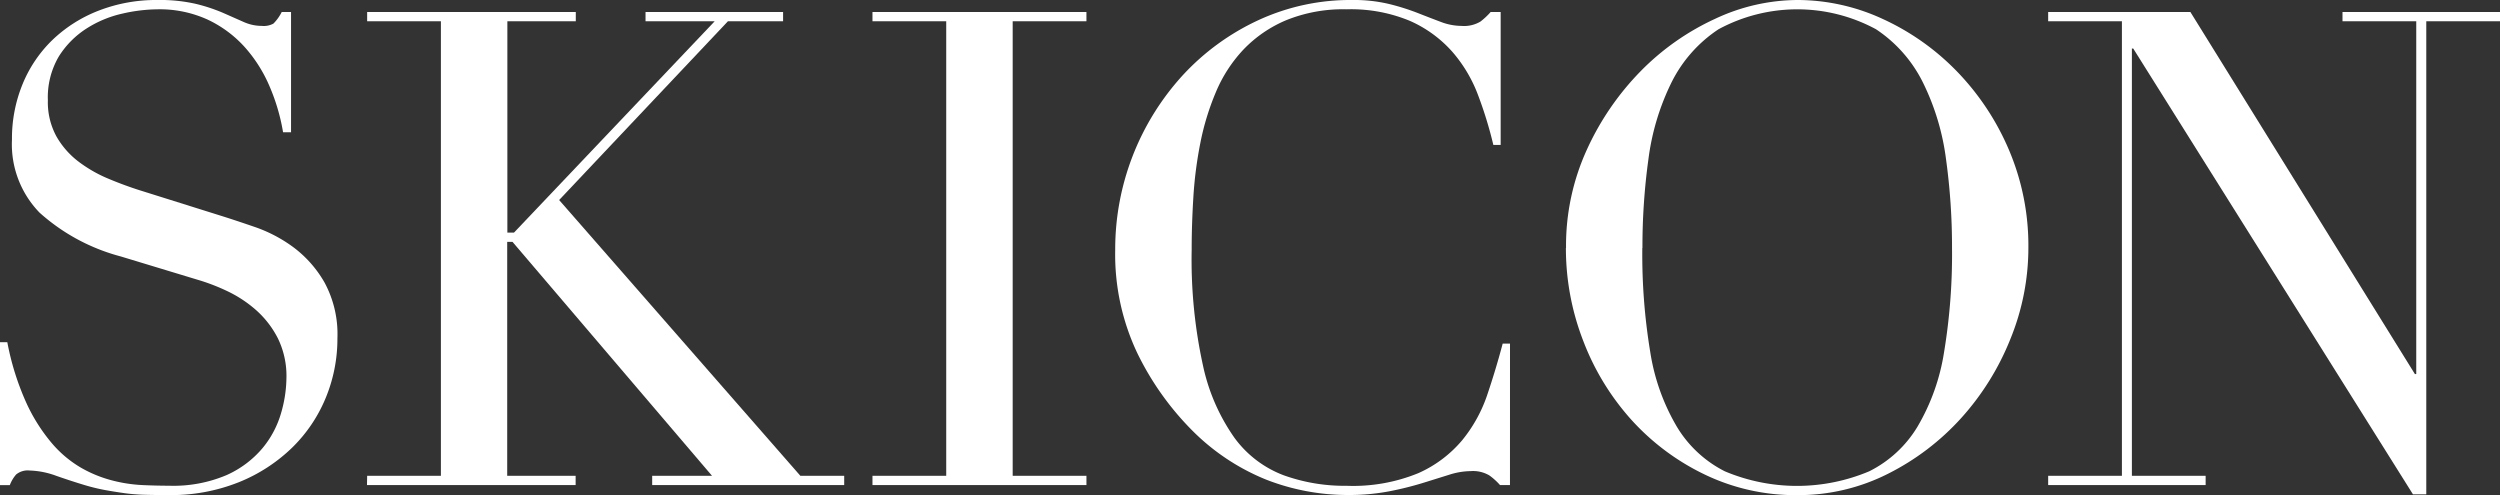 <svg xmlns="http://www.w3.org/2000/svg" xmlns:xlink="http://www.w3.org/1999/xlink" width="94" height="18.613" viewBox="0 0 94 18.613">
  <rect x="0" y="0" width="94" height="18.613" fill="#333333" stroke="none"/>
  <defs>
    <clipPath id="clip-path">
      <rect id="長方形_757" data-name="長方形 757" width="94" height="18.613" fill="#fff"/>
    </clipPath>
  </defs>
  <g id="グループ_7681" data-name="グループ 7681" clip-path="url(#clip-path)">
    <path id="パス_32502" data-name="パス 32502" d="M0,12.867H.275A10.028,10.028,0,0,0,.987,15.14a6.56,6.56,0,0,0,.962,1.524,4.264,4.264,0,0,0,1.1.924,4.736,4.736,0,0,0,1.162.475,5.577,5.577,0,0,0,1.124.175q.537.025,1.012.025a5.117,5.117,0,0,0,2.174-.4,3.783,3.783,0,0,0,1.349-1.012,3.64,3.64,0,0,0,.7-1.324,4.886,4.886,0,0,0,.2-1.312,3.217,3.217,0,0,0-.325-1.5,3.611,3.611,0,0,0-.824-1.062,4.644,4.644,0,0,0-1.087-.712,7.52,7.52,0,0,0-1.112-.425L4.547,9.644A7.4,7.4,0,0,1,1.487,7.995,3.688,3.688,0,0,1,.45,5.247a5.38,5.38,0,0,1,.4-2.086A4.885,4.885,0,0,1,1.974,1.5,5.242,5.242,0,0,1,3.71.4,5.971,5.971,0,0,1,5.921,0,6.022,6.022,0,0,1,7.383.15,6.546,6.546,0,0,1,8.395.487l.762.337a1.676,1.676,0,0,0,.687.15.76.76,0,0,0,.437-.087A1.678,1.678,0,0,0,10.593.45h.35V4.972h-.3a7.447,7.447,0,0,0-.512-1.736,5.368,5.368,0,0,0-.937-1.474A4.4,4.4,0,0,0,7.807.737,4.339,4.339,0,0,0,5.921.35,6.1,6.1,0,0,0,4.6.512a4.187,4.187,0,0,0-1.349.562A3.373,3.373,0,0,0,2.211,2.124,3.027,3.027,0,0,0,1.8,3.773a2.677,2.677,0,0,0,.325,1.362,3.151,3.151,0,0,0,.837.949,5.123,5.123,0,0,0,1.149.65Q4.747,7,5.4,7.2l3.023.949q.474.15,1.2.4a5.4,5.4,0,0,1,1.412.75A4.337,4.337,0,0,1,12.2,10.618a4.077,4.077,0,0,1,.487,2.1,5.819,5.819,0,0,1-.437,2.236,5.592,5.592,0,0,1-1.262,1.874,6.191,6.191,0,0,1-2,1.3,6.855,6.855,0,0,1-2.648.487q-.525,0-.924-.012a6.909,6.909,0,0,1-.75-.062q-.35-.05-.7-.112a7.394,7.394,0,0,1-.774-.187q-.5-.15-1.074-.35a3.118,3.118,0,0,0-1-.2.683.683,0,0,0-.512.15,1.3,1.3,0,0,0-.237.4H0Z" fill="#fff"/>
    <path id="パス_32503" data-name="パス 32503" d="M138.148,21.939h2.773V4.85h-2.773V4.5h7.845v.35H143.42v7.945h.25l7.545-7.945h-2.6V4.5h5.172v.35h-2.074l-6.346,6.721,9.069,10.368h1.649v.35h-7.22v-.35h2.249l-7.5-8.794h-.2v8.794h2.573v.35h-7.845Z" transform="translate(-124.343 -4.05)" fill="#fff"/>
    <path id="パス_32504" data-name="パス 32504" d="M328.272,21.939h2.773V4.85h-2.773V4.5h8.045v.35h-2.773V21.939h2.773v.35h-8.045Z" transform="translate(-295.467 -4.05)" fill="#fff"/>
    <path id="パス_32505" data-name="パス 32505" d="M434.458,18.238h-.375a2.4,2.4,0,0,0-.4-.362,1.206,1.206,0,0,0-.7-.162,2.727,2.727,0,0,0-.812.137l-1,.312a12.27,12.27,0,0,1-1.262.312,8.082,8.082,0,0,1-1.549.137,8.421,8.421,0,0,1-3.061-.575,8.3,8.3,0,0,1-2.811-1.874,10.807,10.807,0,0,1-2.049-2.9,8.658,8.658,0,0,1-.824-3.872,9.695,9.695,0,0,1,2.548-6.571A9.019,9.019,0,0,1,424.99.762,8.247,8.247,0,0,1,428.537,0a5.691,5.691,0,0,1,1.374.15,8.659,8.659,0,0,1,1.074.337q.474.187.874.337a2.2,2.2,0,0,0,.775.15,1.2,1.2,0,0,0,.712-.162,2.66,2.66,0,0,0,.387-.362h.375v5h-.275a15.208,15.208,0,0,0-.575-1.874,5.315,5.315,0,0,0-.974-1.636A4.618,4.618,0,0,0,430.7.787,5.766,5.766,0,0,0,428.312.35a5.685,5.685,0,0,0-2.274.412,4.8,4.8,0,0,0-1.6,1.1,5.34,5.34,0,0,0-1.037,1.6,9.712,9.712,0,0,0-.587,1.924,15.226,15.226,0,0,0-.262,2.049q-.063,1.037-.062,1.961a18.568,18.568,0,0,0,.425,4.347,7.38,7.38,0,0,0,1.187,2.723,4.076,4.076,0,0,0,1.836,1.4,6.755,6.755,0,0,0,2.373.4,6.476,6.476,0,0,0,2.7-.475,4.572,4.572,0,0,0,1.649-1.237,5.442,5.442,0,0,0,.949-1.724q.324-.961.575-1.911h.275Z" transform="translate(-377.683 0)" fill="#fff"/>
    <path id="パス_32506" data-name="パス 32506" d="M589.214,9.319a8.689,8.689,0,0,1,.787-3.7,10.306,10.306,0,0,1,2.024-2.948A9.452,9.452,0,0,1,594.81.712a7.361,7.361,0,0,1,3.1-.712,7.66,7.66,0,0,1,3.21.712A9.248,9.248,0,0,1,603.9,2.673a9.669,9.669,0,0,1,1.961,2.948,9.2,9.2,0,0,1,.737,3.7,9.078,9.078,0,0,1-.675,3.423,9.924,9.924,0,0,1-1.849,2.973,9.371,9.371,0,0,1-2.761,2.1,7.475,7.475,0,0,1-3.41.8,7.863,7.863,0,0,1-3.473-.774,8.906,8.906,0,0,1-2.761-2.061,9.464,9.464,0,0,1-1.811-2.973,9.612,9.612,0,0,1-.649-3.485m2.873,0a22.505,22.505,0,0,0,.3,3.922,7.9,7.9,0,0,0,1,2.8,4.436,4.436,0,0,0,1.8,1.674,6.99,6.99,0,0,0,5.434,0,4.42,4.42,0,0,0,1.811-1.674,7.906,7.906,0,0,0,1-2.8,22.512,22.512,0,0,0,.3-3.922,24.118,24.118,0,0,0-.225-3.335,9.131,9.131,0,0,0-.862-2.873A5.13,5.13,0,0,0,600.869,1.1a6.222,6.222,0,0,0-5.921,0,5.129,5.129,0,0,0-1.774,2.011,9.136,9.136,0,0,0-.862,2.873,24.127,24.127,0,0,0-.225,3.335" transform="translate(-530.331)" fill="#fff"/>
    <path id="パス_32507" data-name="パス 32507" d="M770.61,21.939h2.773V4.85H770.61V4.5h5.347L784.4,18.116h.05V4.85h-2.773V4.5H787.6v.35h-2.773V22.638h-.5L773.808,5.874h-.05V21.939h2.773v.35H770.61Z" transform="translate(-693.599 -4.05)" fill="#fff"/>
  </g>
</svg>
